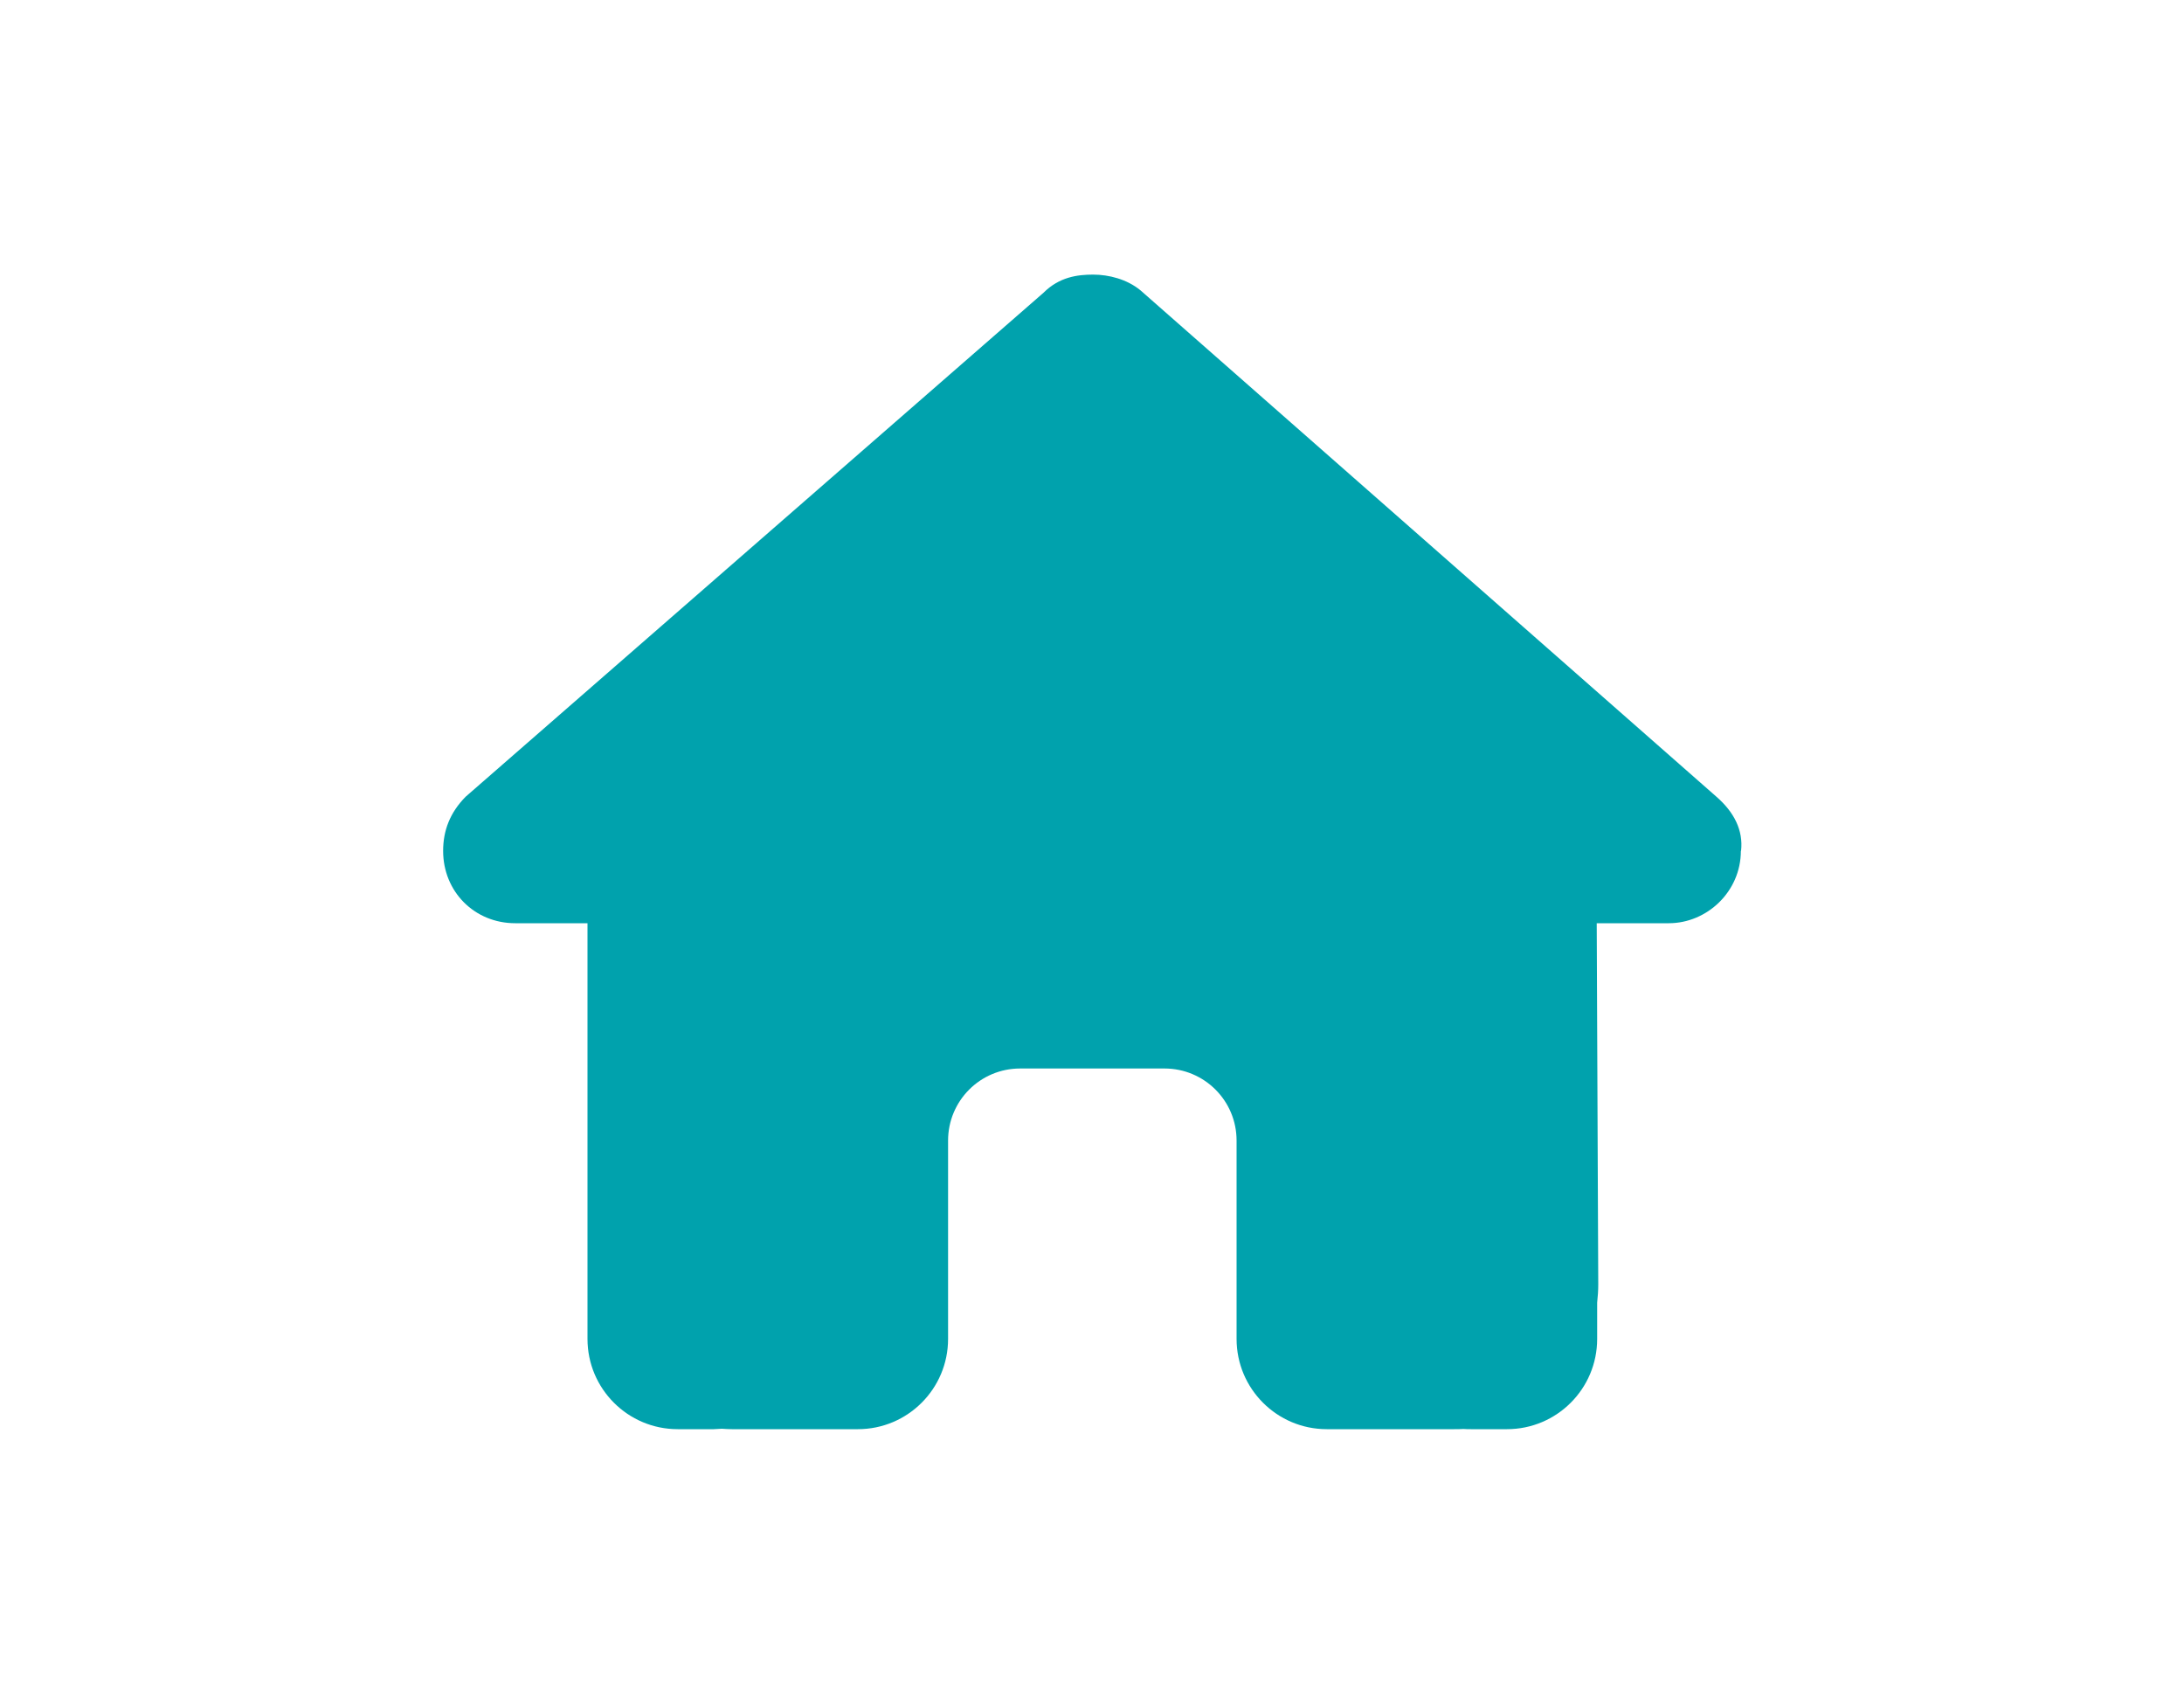 <svg xmlns="http://www.w3.org/2000/svg" id="uuid-485d552a-bc12-4893-b9d1-eb65bc527088" viewBox="0 0 100 78"><defs><style>.uuid-a80b0246-bf3f-43ee-b61c-f3741c2cc8a9{fill:none;}.uuid-562ef377-b918-498b-bba6-adfdd3eeb585{fill:#00a2ad;}</style></defs><rect class="uuid-a80b0246-bf3f-43ee-b61c-f3741c2cc8a9" width="100" height="78"></rect><path class="uuid-562ef377-b918-498b-bba6-adfdd3eeb585" d="M79.71,38.95c0,1.86-1.55,3.31-3.3,3.31h-3.3l.07,16.53c0,.28-.02.56-.05.84v1.66c0,2.28-1.85,4.13-4.13,4.13h-1.65c-.11,0-.23,0-.34-.01-.14.01-.29.01-.43.01h-5.83c-2.28,0-4.13-1.85-4.13-4.13v-9.08c0-1.83-1.48-3.3-3.3-3.3h-6.61c-1.83,0-3.3,1.48-3.3,3.3v9.08c0,2.28-1.85,4.13-4.13,4.13h-5.77c-.15,0-.31-.01-.46-.02-.12,0-.25.02-.37.02h-1.65c-2.28,0-4.13-1.85-4.13-4.13v-11.56c0-.09,0-.2,0-.29v-7.18h-3.31c-1.86,0-3.3-1.44-3.3-3.31,0-.93.31-1.75,1.03-2.48l26.46-23.07c.72-.72,1.55-.83,2.27-.83s1.55.21,2.17.72l26.36,23.17c.83.72,1.24,1.55,1.14,2.48Z"></path></svg>